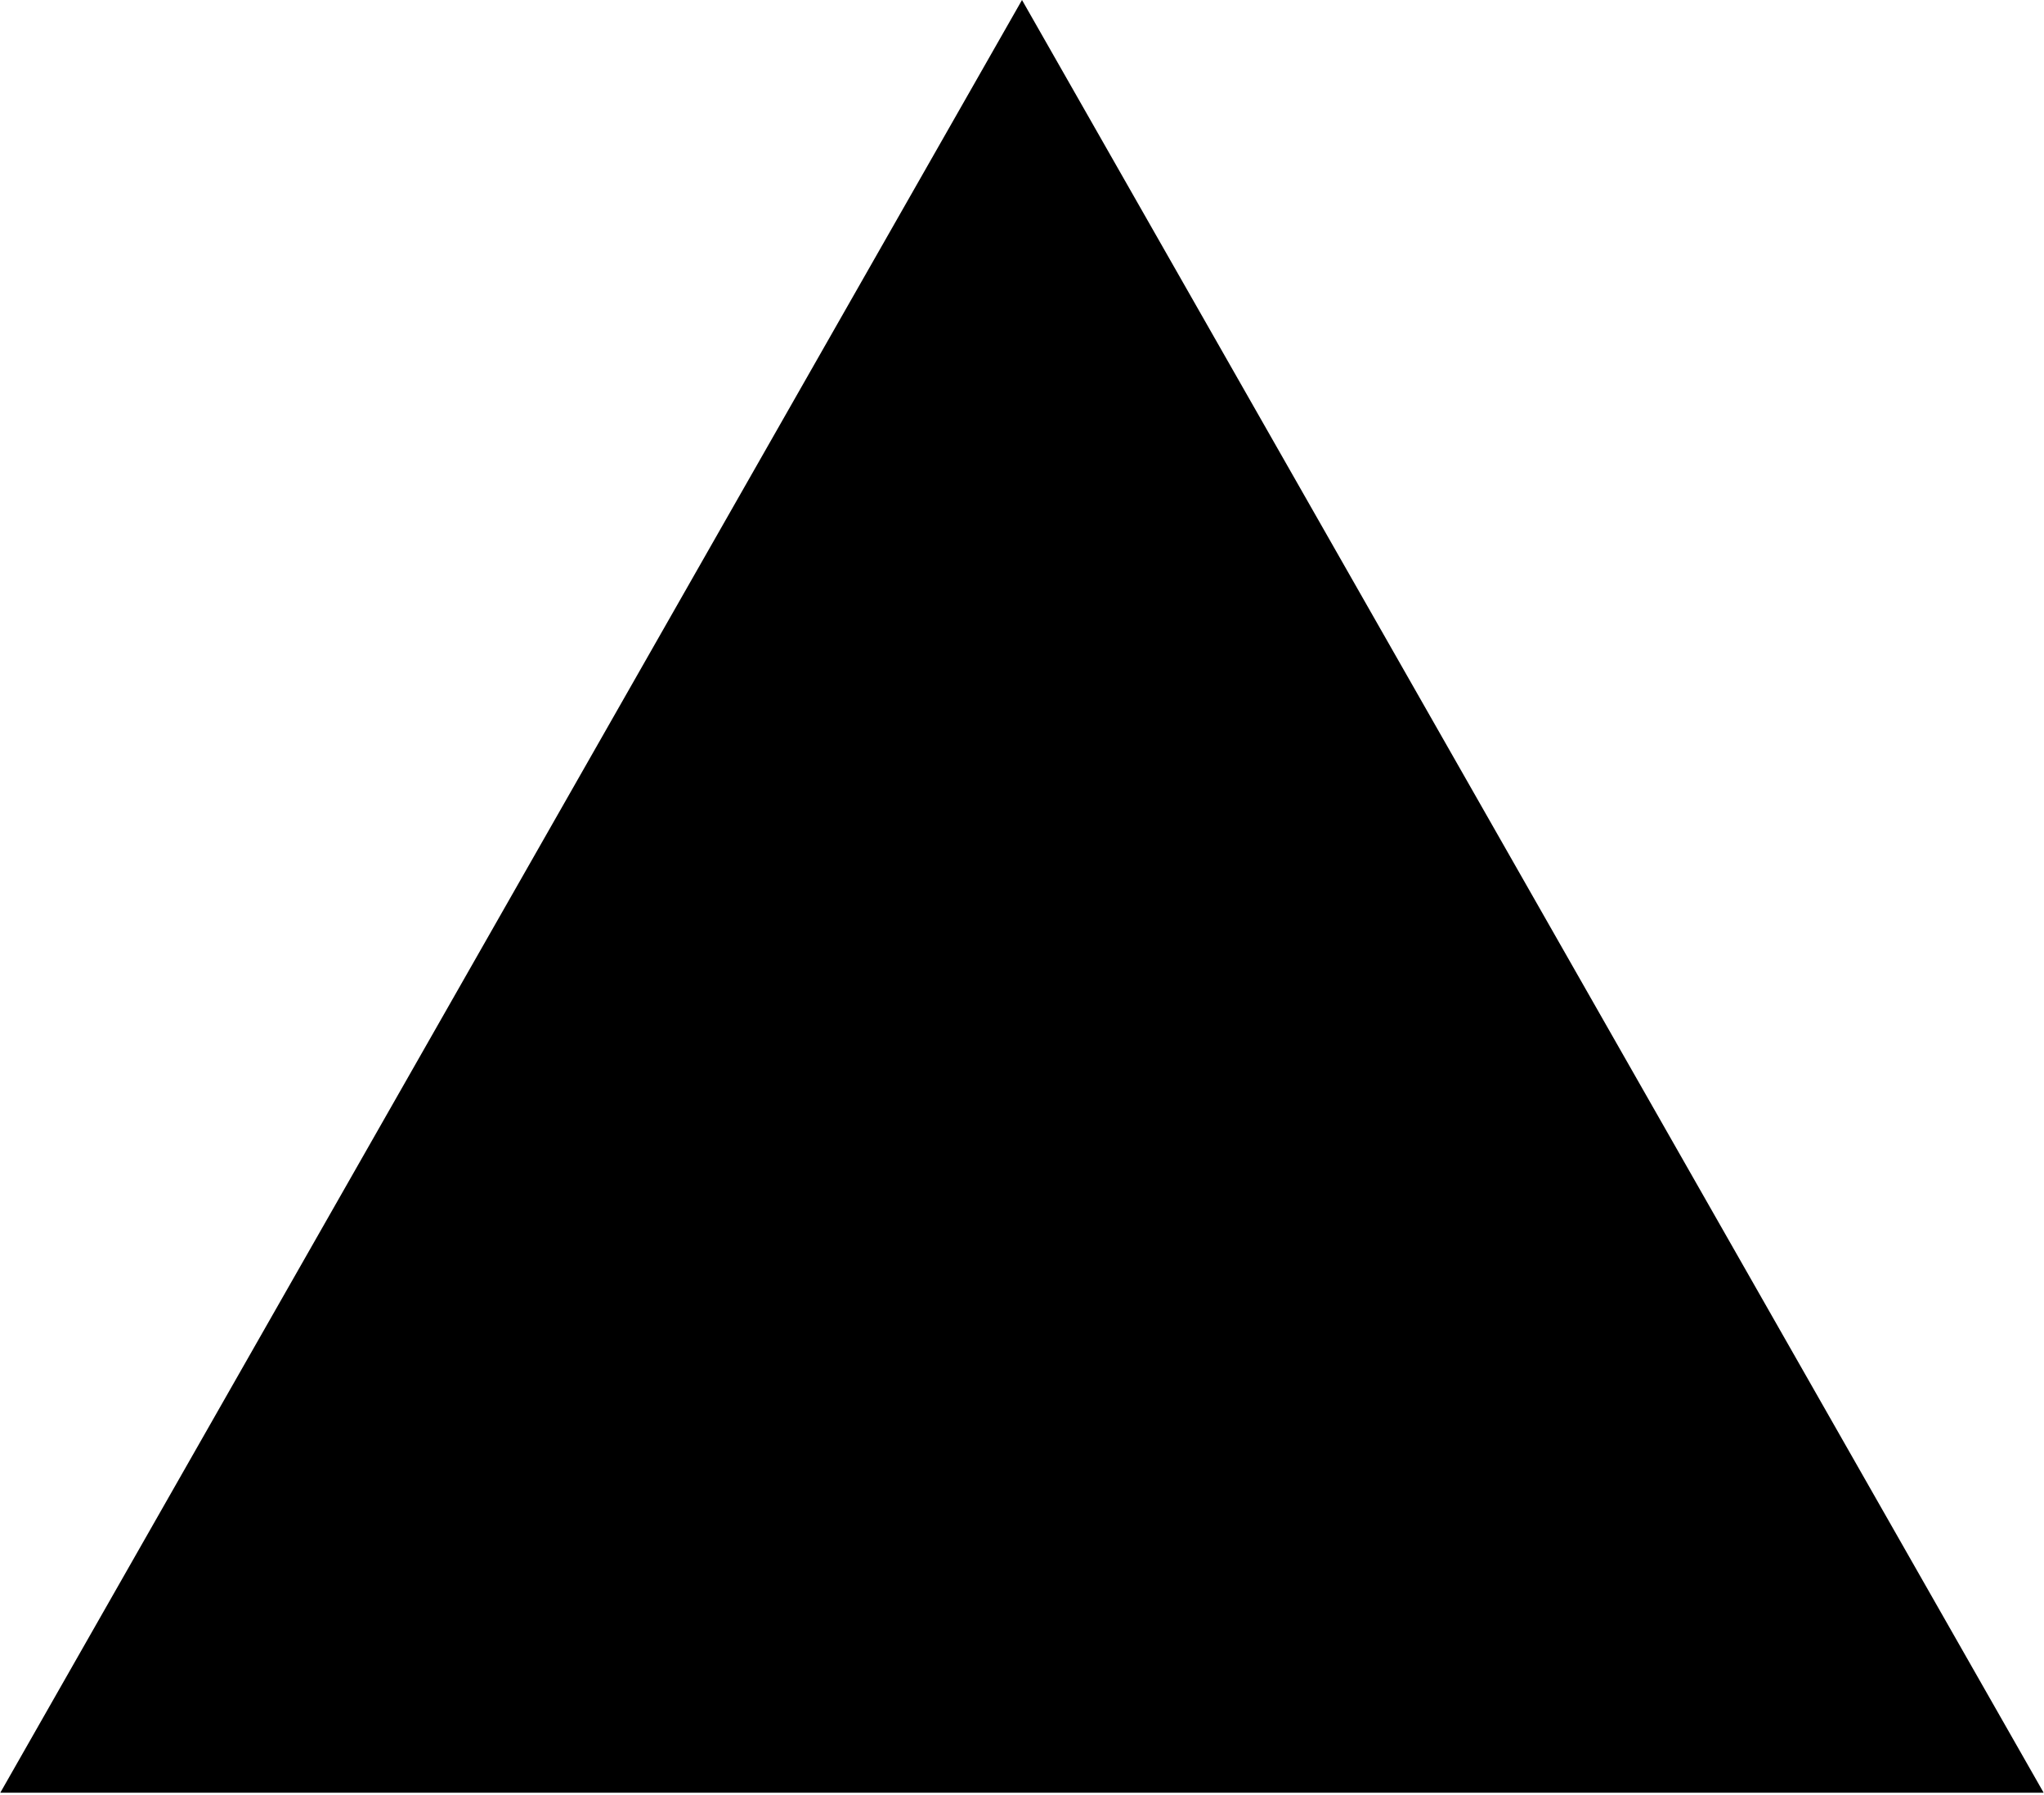 <svg width="41" height="36" viewBox="0 0 41 36" fill="none" xmlns="http://www.w3.org/2000/svg">
<g clip-path="url(#clip0_2507_4826)">
<path d="M20.5 0L40.993 35.952H0.006L20.5 0Z" fill="black"/>
</g>
<defs>
<clipPath id="clip0_2507_4826">
<rect width="41" height="36" fill="white"/>
</clipPath>
</defs>
</svg>
